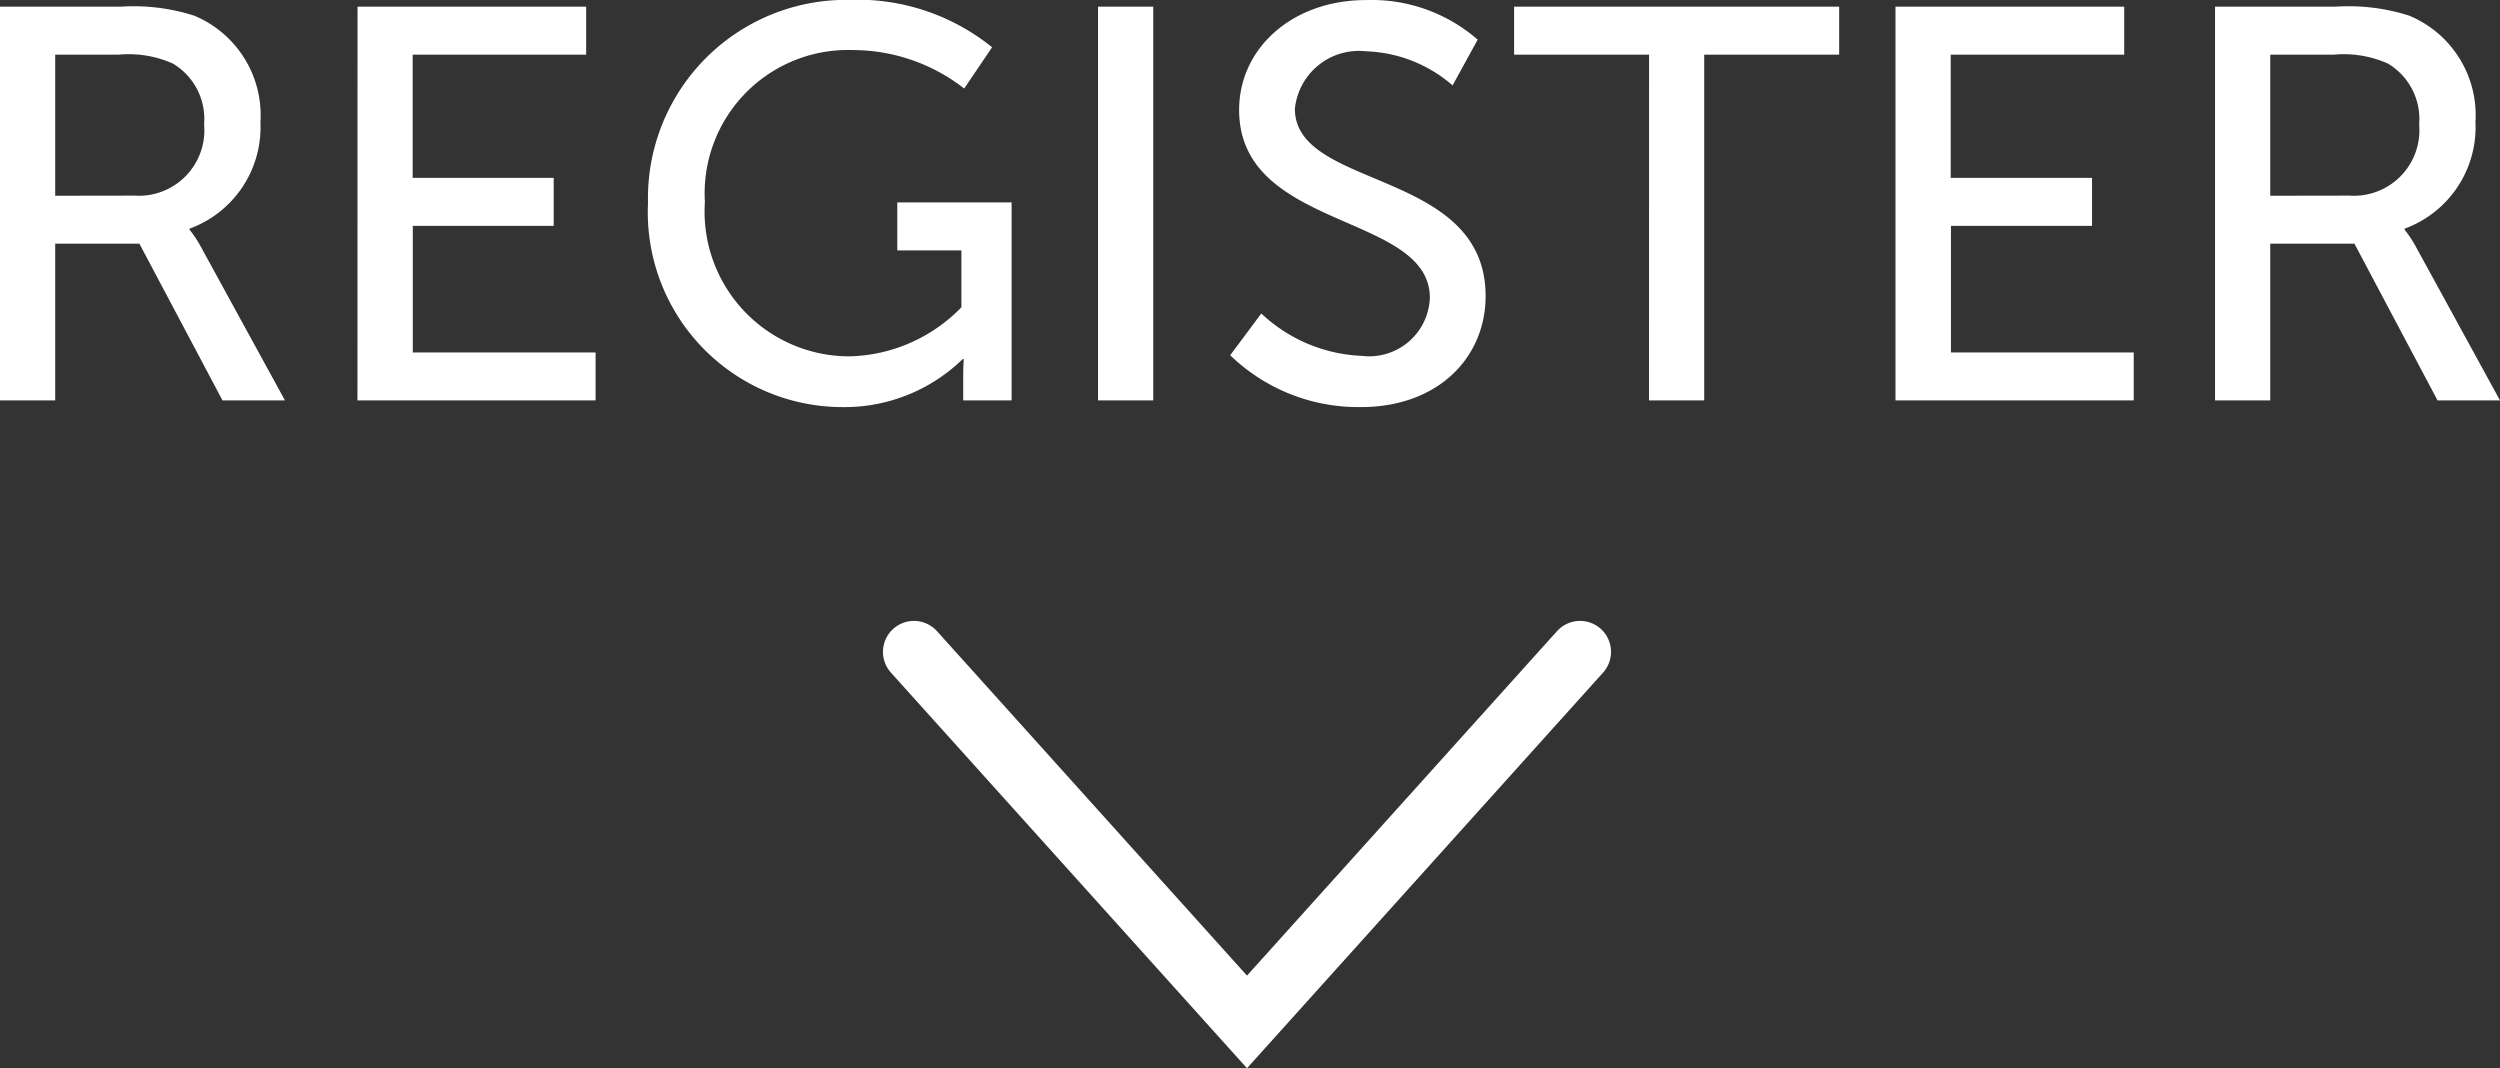 <?xml version="1.0" encoding="UTF-8"?> <svg xmlns="http://www.w3.org/2000/svg" width="80.694" height="34.48" viewBox="0 0 80.694 34.48"><rect x="0" y="0" width="80.694" height="34.48" fill="#333333" stroke="none"/><g transform="translate(-709 -1748.076)"><path d="M-9,0,1.75,11.944,12.5,0" transform="translate(747.5 1769.117)" fill="none" stroke="#fff" stroke-linecap="round" stroke-miterlimit="10" stroke-width="2"></path><path d="M1.728,0H3.51V-5.058H6.228L8.91,0h2.016l-2.7-4.932a3.692,3.692,0,0,0-.378-.576v-.036a3.487,3.487,0,0,0,2.286-3.438A3.48,3.48,0,0,0,7.992-12.42a6.42,6.42,0,0,0-2.376-.288H1.728ZM3.51-6.606V-11.16H5.562a3.5,3.5,0,0,1,1.746.288A2.08,2.08,0,0,1,8.316-8.91a2.114,2.114,0,0,1-2.25,2.3ZM13.266,0h7.686V-1.548h-5.9V-5.634H19.6V-7.182H15.048V-11.16h5.6v-1.548h-7.38Zm9.378-6.372A6.289,6.289,0,0,0,28.89.216,5.474,5.474,0,0,0,32.8-1.332h.036s-.018.27-.018.54V0H34.38V-6.39H30.69v1.548h2.07v1.836a5.2,5.2,0,0,1-3.6,1.584,4.673,4.673,0,0,1-4.68-4.986,4.629,4.629,0,0,1,4.788-4.9,5.85,5.85,0,0,1,3.582,1.242l.9-1.332a6.912,6.912,0,0,0-4.626-1.53A6.4,6.4,0,0,0,22.644-6.372ZM37.17,0h1.782V-12.708H37.17Zm4.266-1.458A5.945,5.945,0,0,0,45.648.216c2.52,0,4.032-1.62,4.032-3.582,0-4.122-6.156-3.42-6.156-6.048a2.078,2.078,0,0,1,2.3-1.854,4.48,4.48,0,0,1,2.79,1.1l.81-1.476a5.208,5.208,0,0,0-3.6-1.278c-2.394,0-4.1,1.566-4.1,3.546,0,3.906,6.156,3.312,6.156,6.066a1.959,1.959,0,0,1-2.2,1.872,5.016,5.016,0,0,1-3.24-1.368ZM54.954,0h1.782V-11.16h4.356v-1.548H50.6v1.548h4.356ZM62.91,0H70.6V-1.548h-5.9V-5.634h4.554V-7.182H64.692V-11.16h5.6v-1.548H62.91ZM73.224,0h1.782V-5.058h2.718L80.406,0h2.016l-2.7-4.932a3.692,3.692,0,0,0-.378-.576v-.036A3.487,3.487,0,0,0,81.63-8.982a3.48,3.48,0,0,0-2.142-3.438,6.42,6.42,0,0,0-2.376-.288H73.224Zm1.782-6.606V-11.16h2.052a3.5,3.5,0,0,1,1.746.288A2.08,2.08,0,0,1,79.812-8.91a2.114,2.114,0,0,1-2.25,2.3Z" transform="translate(707.272 1761)" fill="#fff"></path></g></svg> 